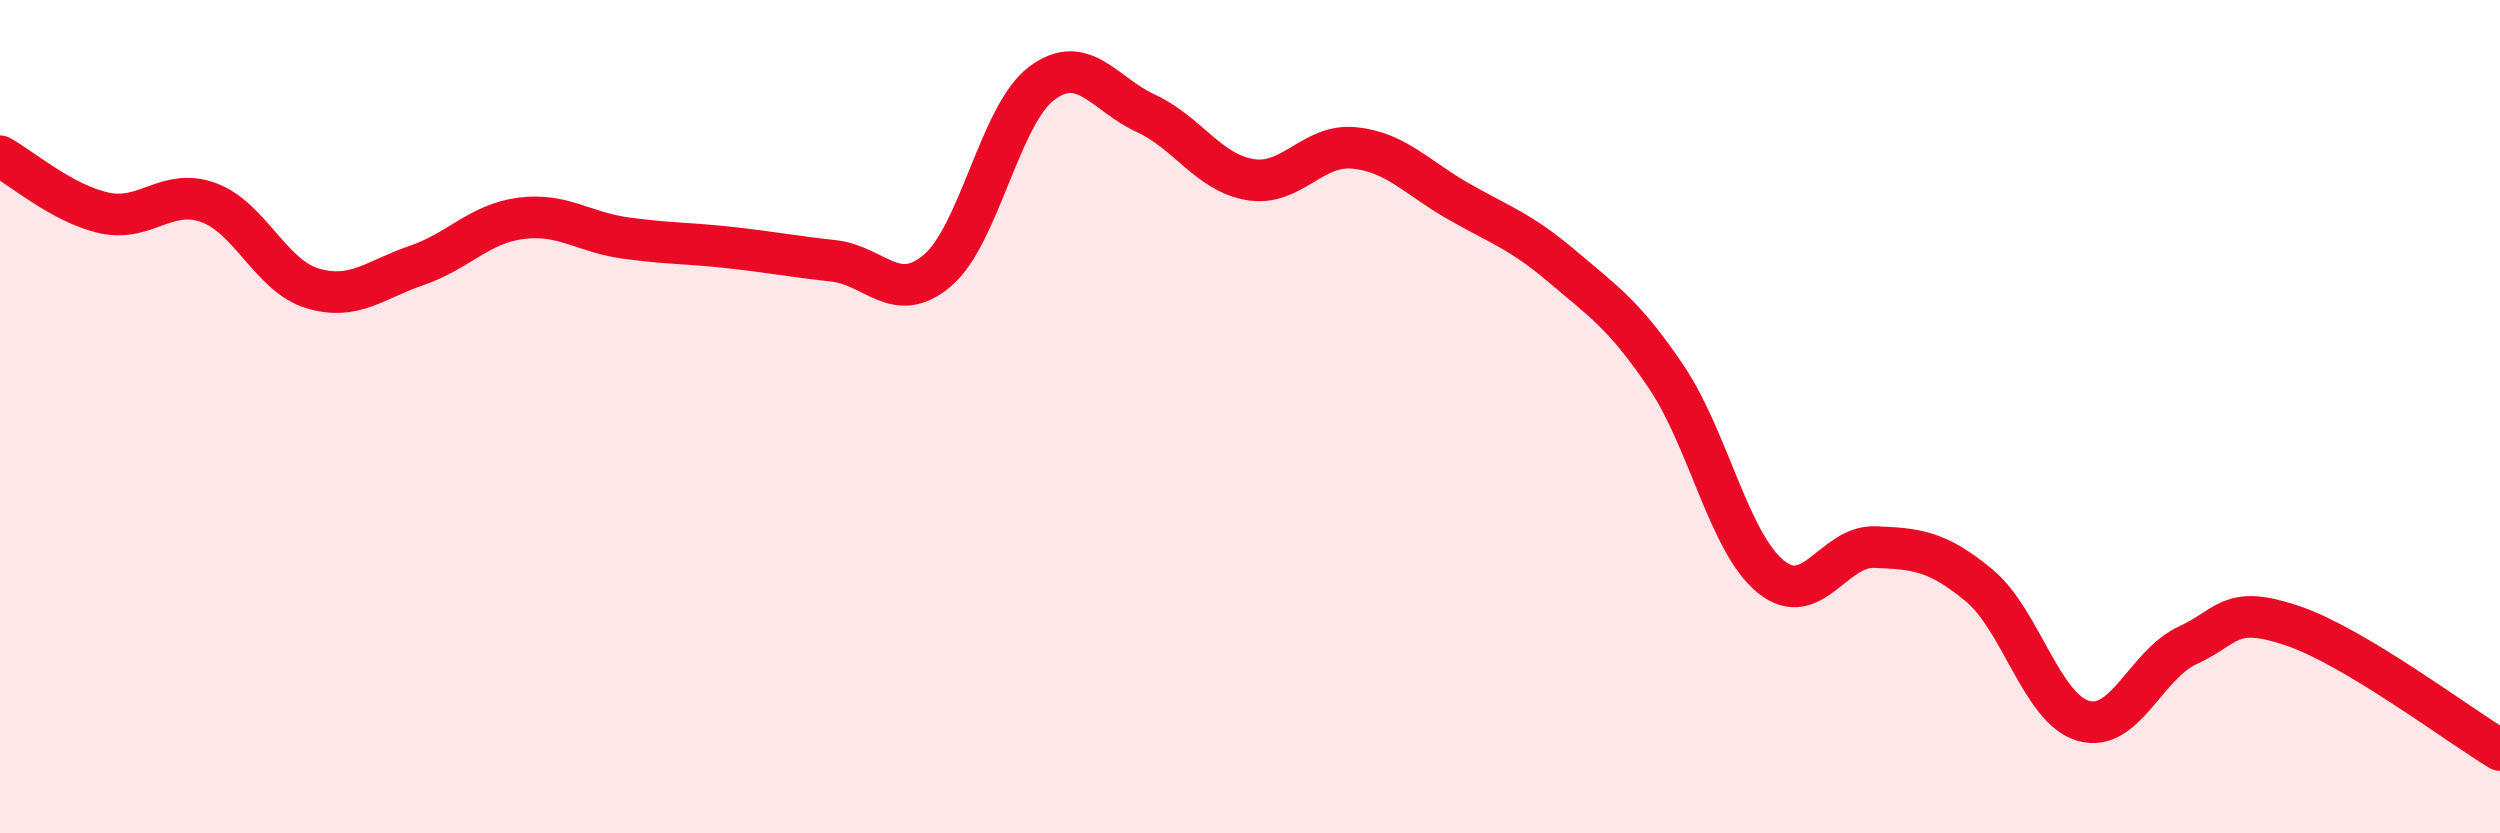 
    <svg width="60" height="20" viewBox="0 0 60 20" xmlns="http://www.w3.org/2000/svg">
      <path
        d="M 0,3.75 C 0.5,4.02 1.5,4.89 2.5,5.11 C 3.5,5.33 4,4.5 5,4.86 C 6,5.22 6.5,6.62 7.5,6.92 C 8.5,7.22 9,6.71 10,6.37 C 11,6.03 11.5,5.37 12.5,5.24 C 13.5,5.11 14,5.57 15,5.71 C 16,5.85 16.5,5.83 17.5,5.94 C 18.5,6.05 19,6.15 20,6.26 C 21,6.37 21.5,7.34 22.5,6.49 C 23.5,5.64 24,2.75 25,2 C 26,1.25 26.5,2.26 27.5,2.72 C 28.5,3.18 29,4.14 30,4.31 C 31,4.48 31.5,3.45 32.5,3.55 C 33.5,3.65 34,4.26 35,4.83 C 36,5.4 36.5,5.55 37.5,6.4 C 38.5,7.25 39,7.57 40,9.06 C 41,10.55 41.5,13.03 42.5,13.84 C 43.5,14.65 44,13.09 45,13.13 C 46,13.17 46.5,13.22 47.5,14.05 C 48.5,14.88 49,17.01 50,17.3 C 51,17.59 51.5,15.95 52.5,15.49 C 53.5,15.03 53.5,14.51 55,15.01 C 56.5,15.51 59,17.4 60,18L60 20L0 20Z"
        fill="#EB0A25"
        opacity="0.1"
        stroke-linecap="round"
        stroke-linejoin="round"
      />
      <path
        d="M 0,3.75 C 0.5,4.02 1.5,4.89 2.5,5.11 C 3.5,5.33 4,4.5 5,4.86 C 6,5.22 6.5,6.62 7.5,6.92 C 8.5,7.22 9,6.71 10,6.37 C 11,6.03 11.5,5.37 12.5,5.24 C 13.5,5.11 14,5.57 15,5.71 C 16,5.85 16.5,5.83 17.5,5.94 C 18.5,6.05 19,6.15 20,6.26 C 21,6.37 21.5,7.34 22.5,6.49 C 23.5,5.64 24,2.75 25,2 C 26,1.25 26.5,2.26 27.5,2.72 C 28.5,3.18 29,4.14 30,4.31 C 31,4.48 31.5,3.45 32.5,3.55 C 33.5,3.65 34,4.26 35,4.83 C 36,5.4 36.5,5.55 37.5,6.4 C 38.5,7.25 39,7.57 40,9.06 C 41,10.55 41.5,13.03 42.5,13.84 C 43.5,14.65 44,13.09 45,13.13 C 46,13.17 46.5,13.22 47.5,14.05 C 48.5,14.88 49,17.01 50,17.3 C 51,17.59 51.5,15.95 52.5,15.49 C 53.5,15.03 53.5,14.51 55,15.01 C 56.5,15.51 59,17.4 60,18"
        stroke="#EB0A25"
        stroke-width="1"
        fill="none"
        stroke-linecap="round"
        stroke-linejoin="round"
      />
    </svg>
  